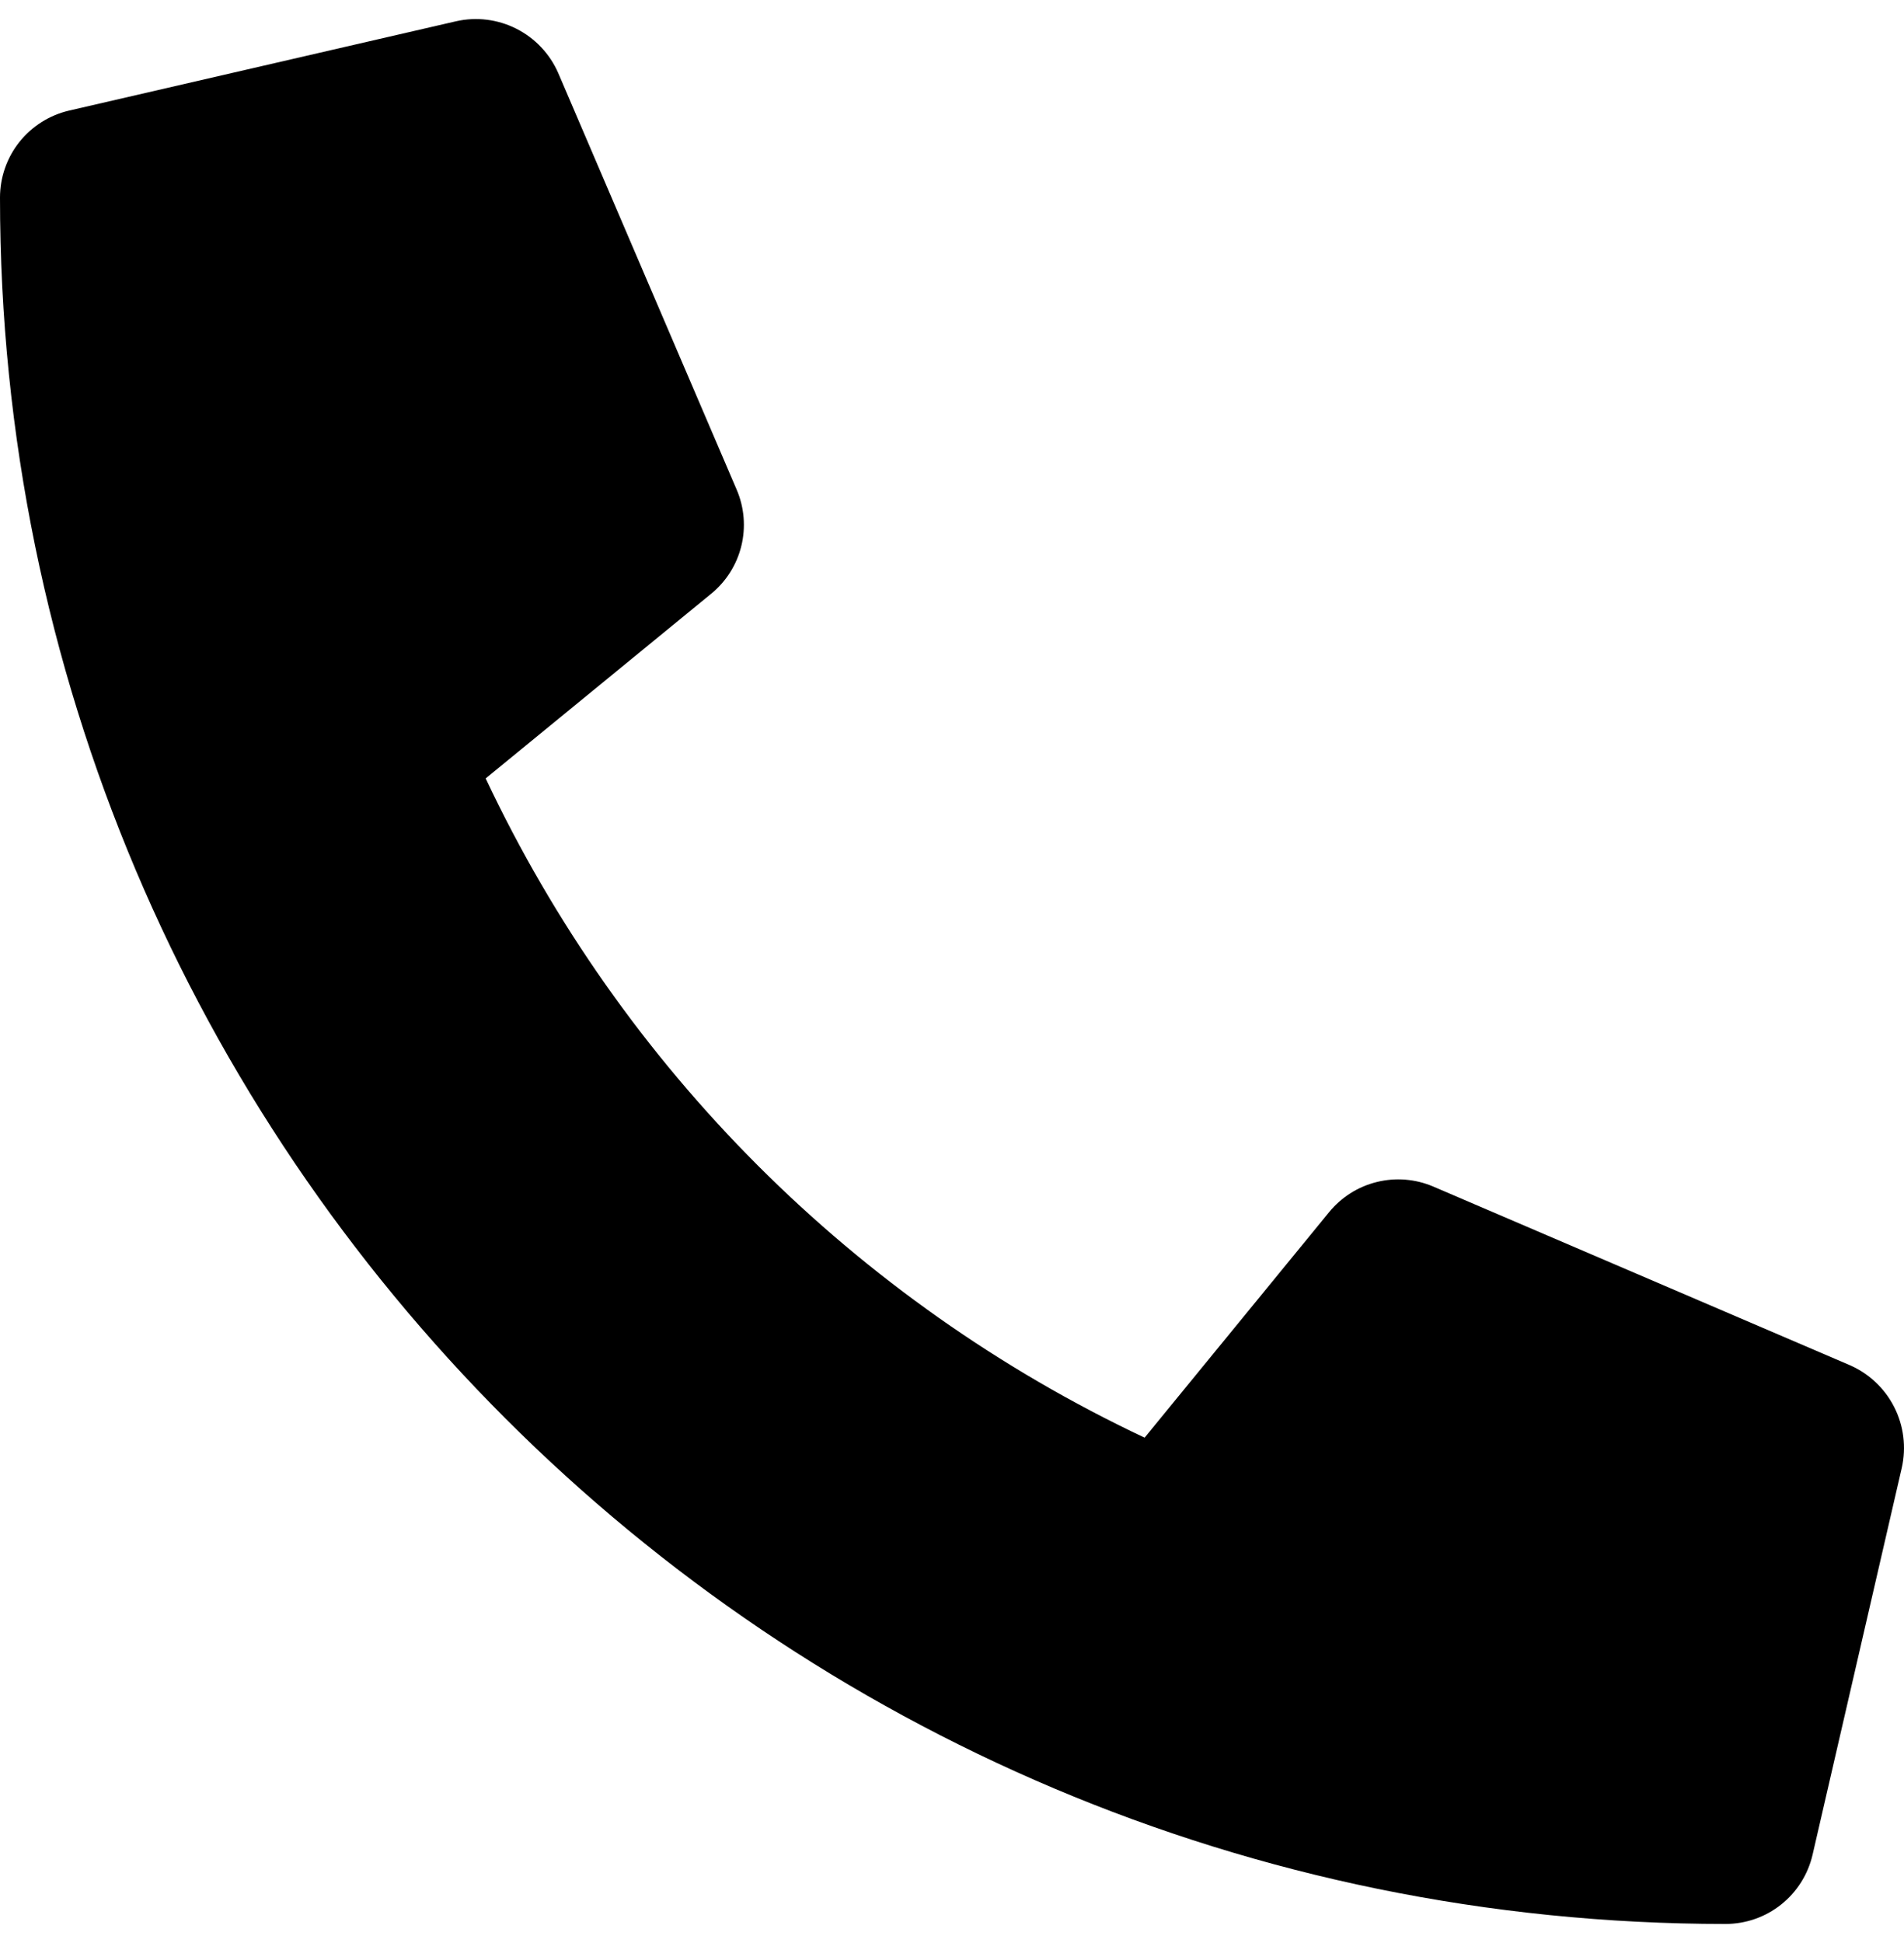 <svg width="50" height="51" viewBox="0 0 50 51" fill="none" xmlns="http://www.w3.org/2000/svg">
<path d="M48.574 35.832L37.636 31.144C37.169 30.945 36.65 30.903 36.157 31.025C35.663 31.146 35.223 31.425 34.902 31.818L30.058 37.736C22.456 34.152 16.338 28.034 12.754 20.432L18.672 15.588C19.066 15.268 19.346 14.827 19.467 14.334C19.589 13.841 19.546 13.321 19.346 12.854L14.659 1.916C14.439 1.413 14.05 1.002 13.56 0.754C13.07 0.506 12.508 0.437 11.973 0.559L1.816 2.902C1.3 3.022 0.839 3.313 0.509 3.727C0.179 4.142 -0 4.657 5.91437e-08 5.187C5.91437e-08 30.236 20.303 50.5 45.313 50.5C45.843 50.5 46.358 50.321 46.773 49.991C47.188 49.661 47.479 49.2 47.599 48.684L49.942 38.527C50.063 37.989 49.993 37.425 49.743 36.933C49.493 36.441 49.08 36.052 48.574 35.832Z" fill="black"/>
</svg>
